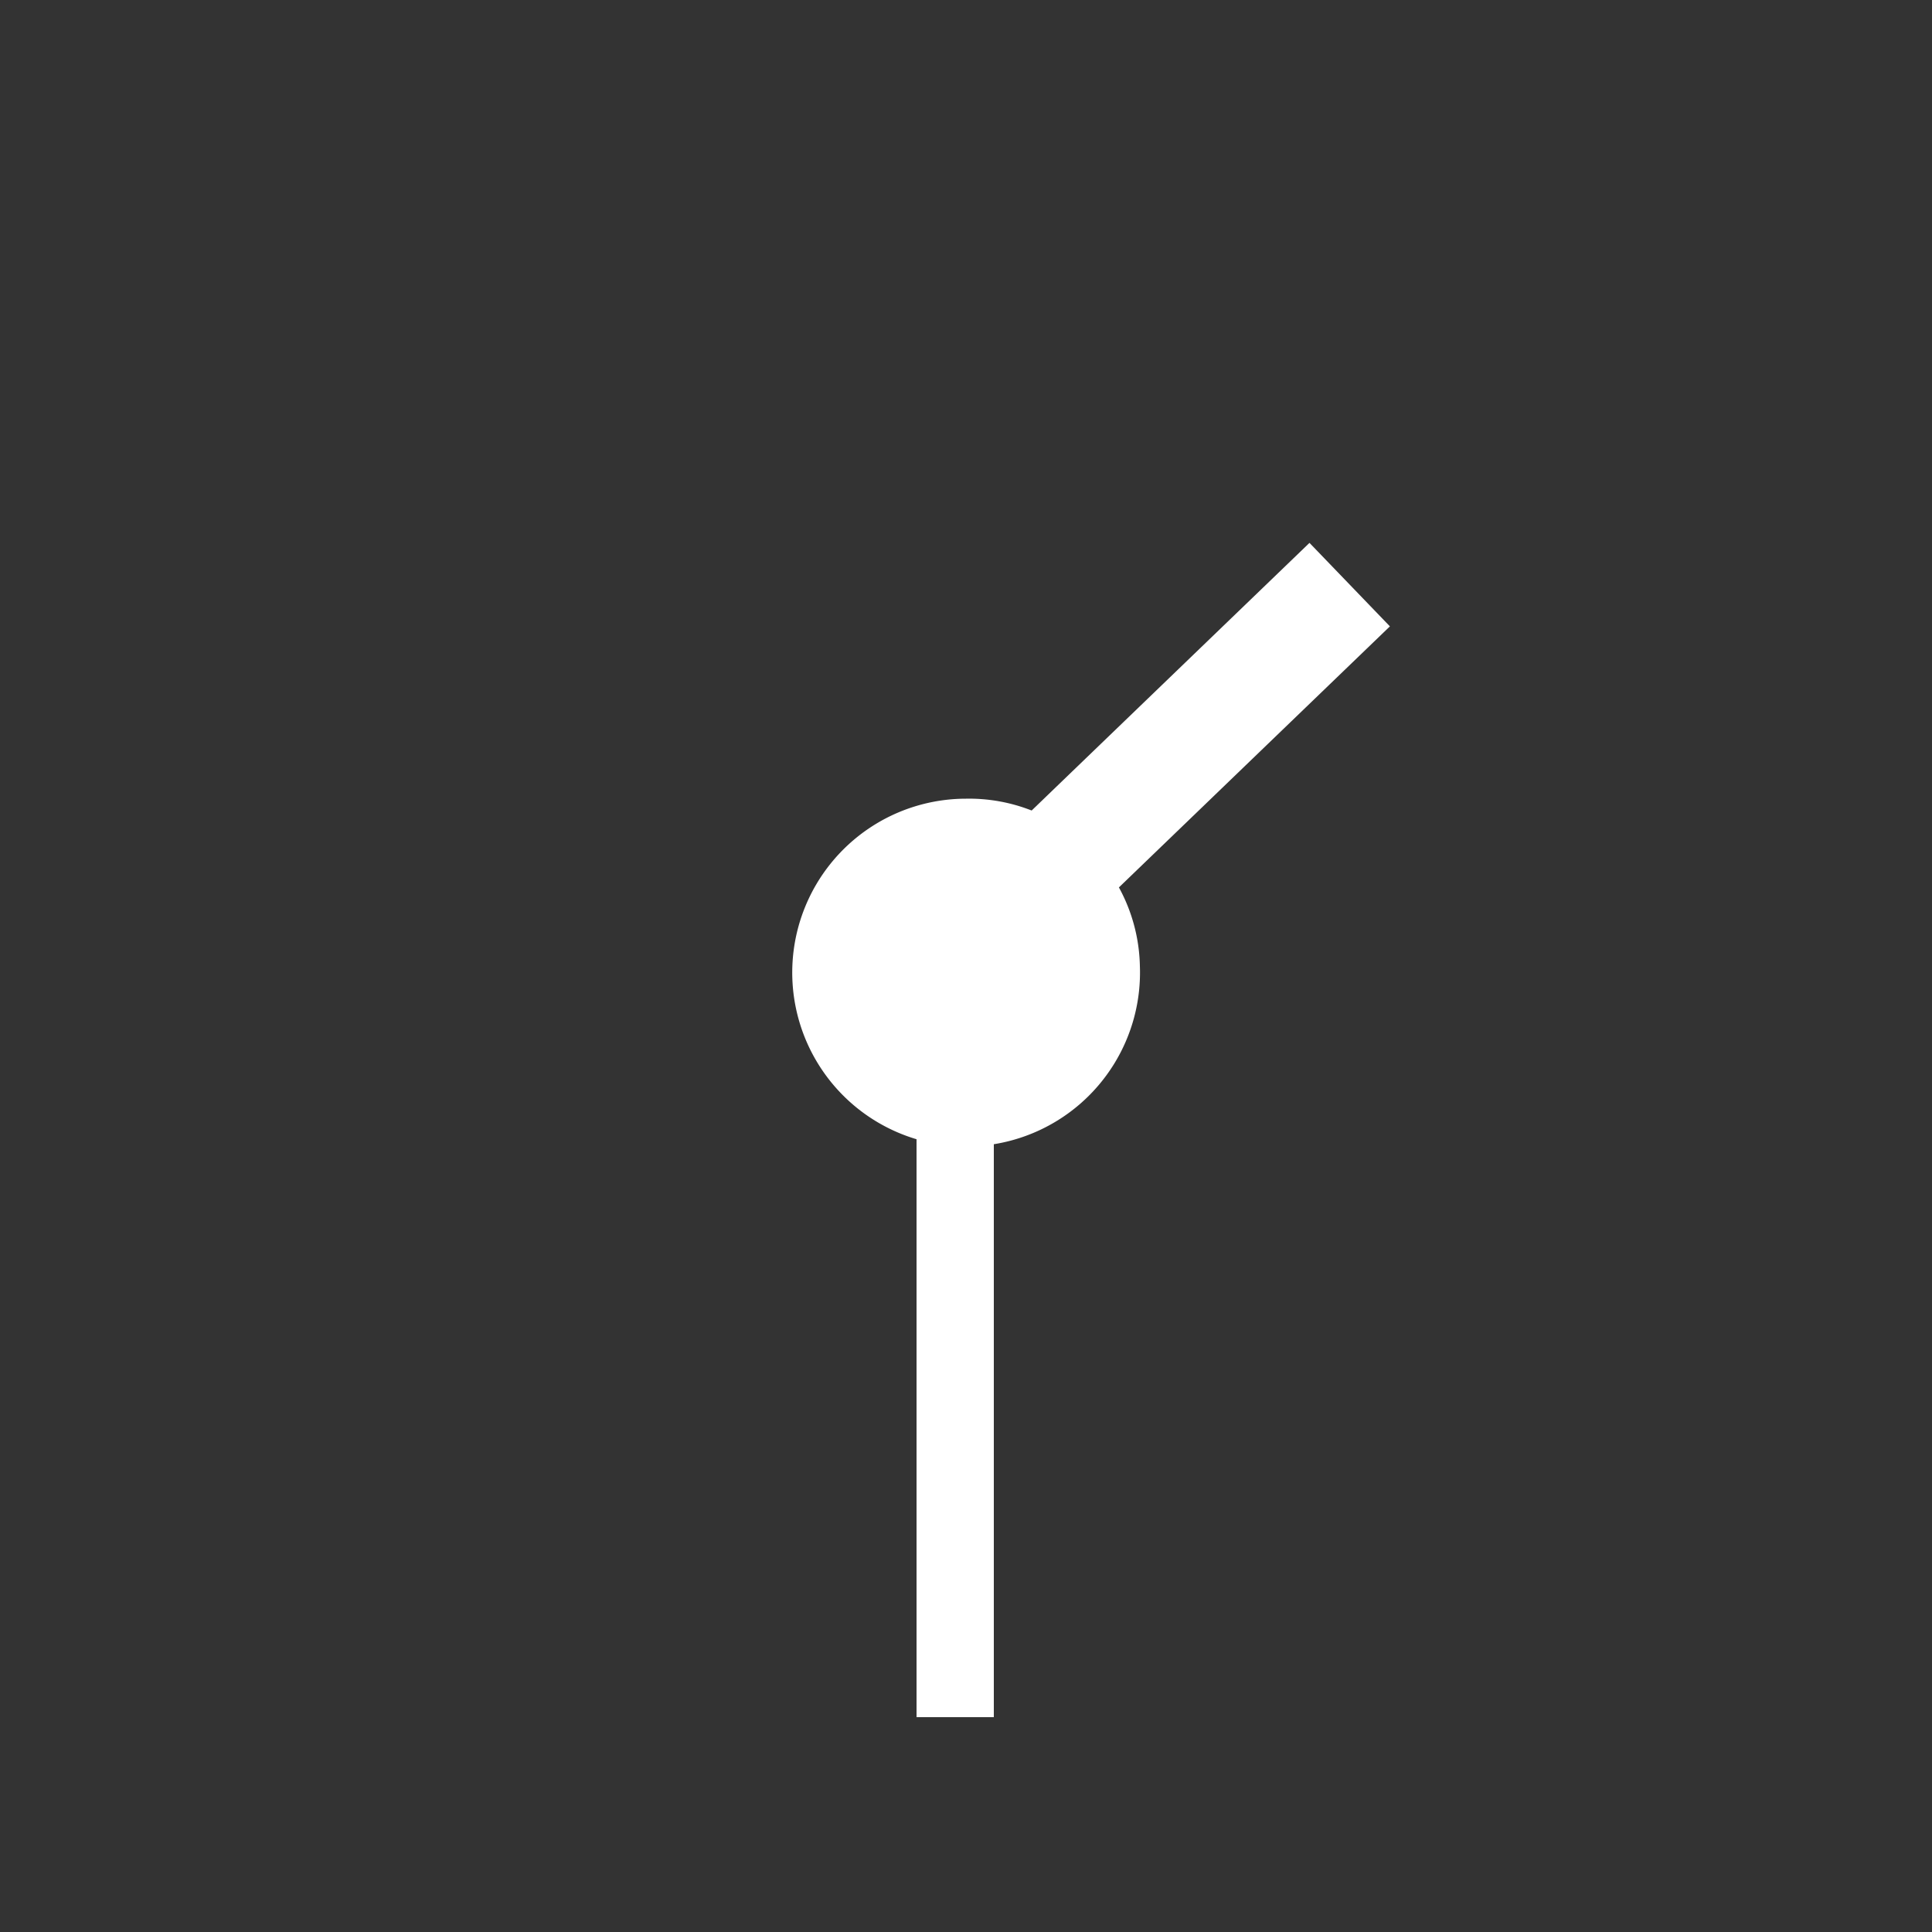 <svg xmlns="http://www.w3.org/2000/svg" width="50" height="50" viewBox="0 0 50 50">
  <rect x="0" y="0" width="50" height="50" fill="#333333" stroke="none"/>
  <g>
    <circle cx="25" cy="25" r="25" style="fill: transparent"/>
    <path d="M29.5,25A4.5,4.5,0,1,1,25,20.67,4.42,4.42,0,0,1,29.5,25Z" style="fill: #fff"/>
    <line x1="24.72" y1="24.44" x2="24.72" y2="44.44" style="fill: none;stroke: #fff;stroke-width: 2px"/>
    <line x1="24.85" y1="24.84" x2="34.93" y2="15.13" style="fill: none;stroke: #fff;stroke-width: 3px"/>
  </g>
</svg>
